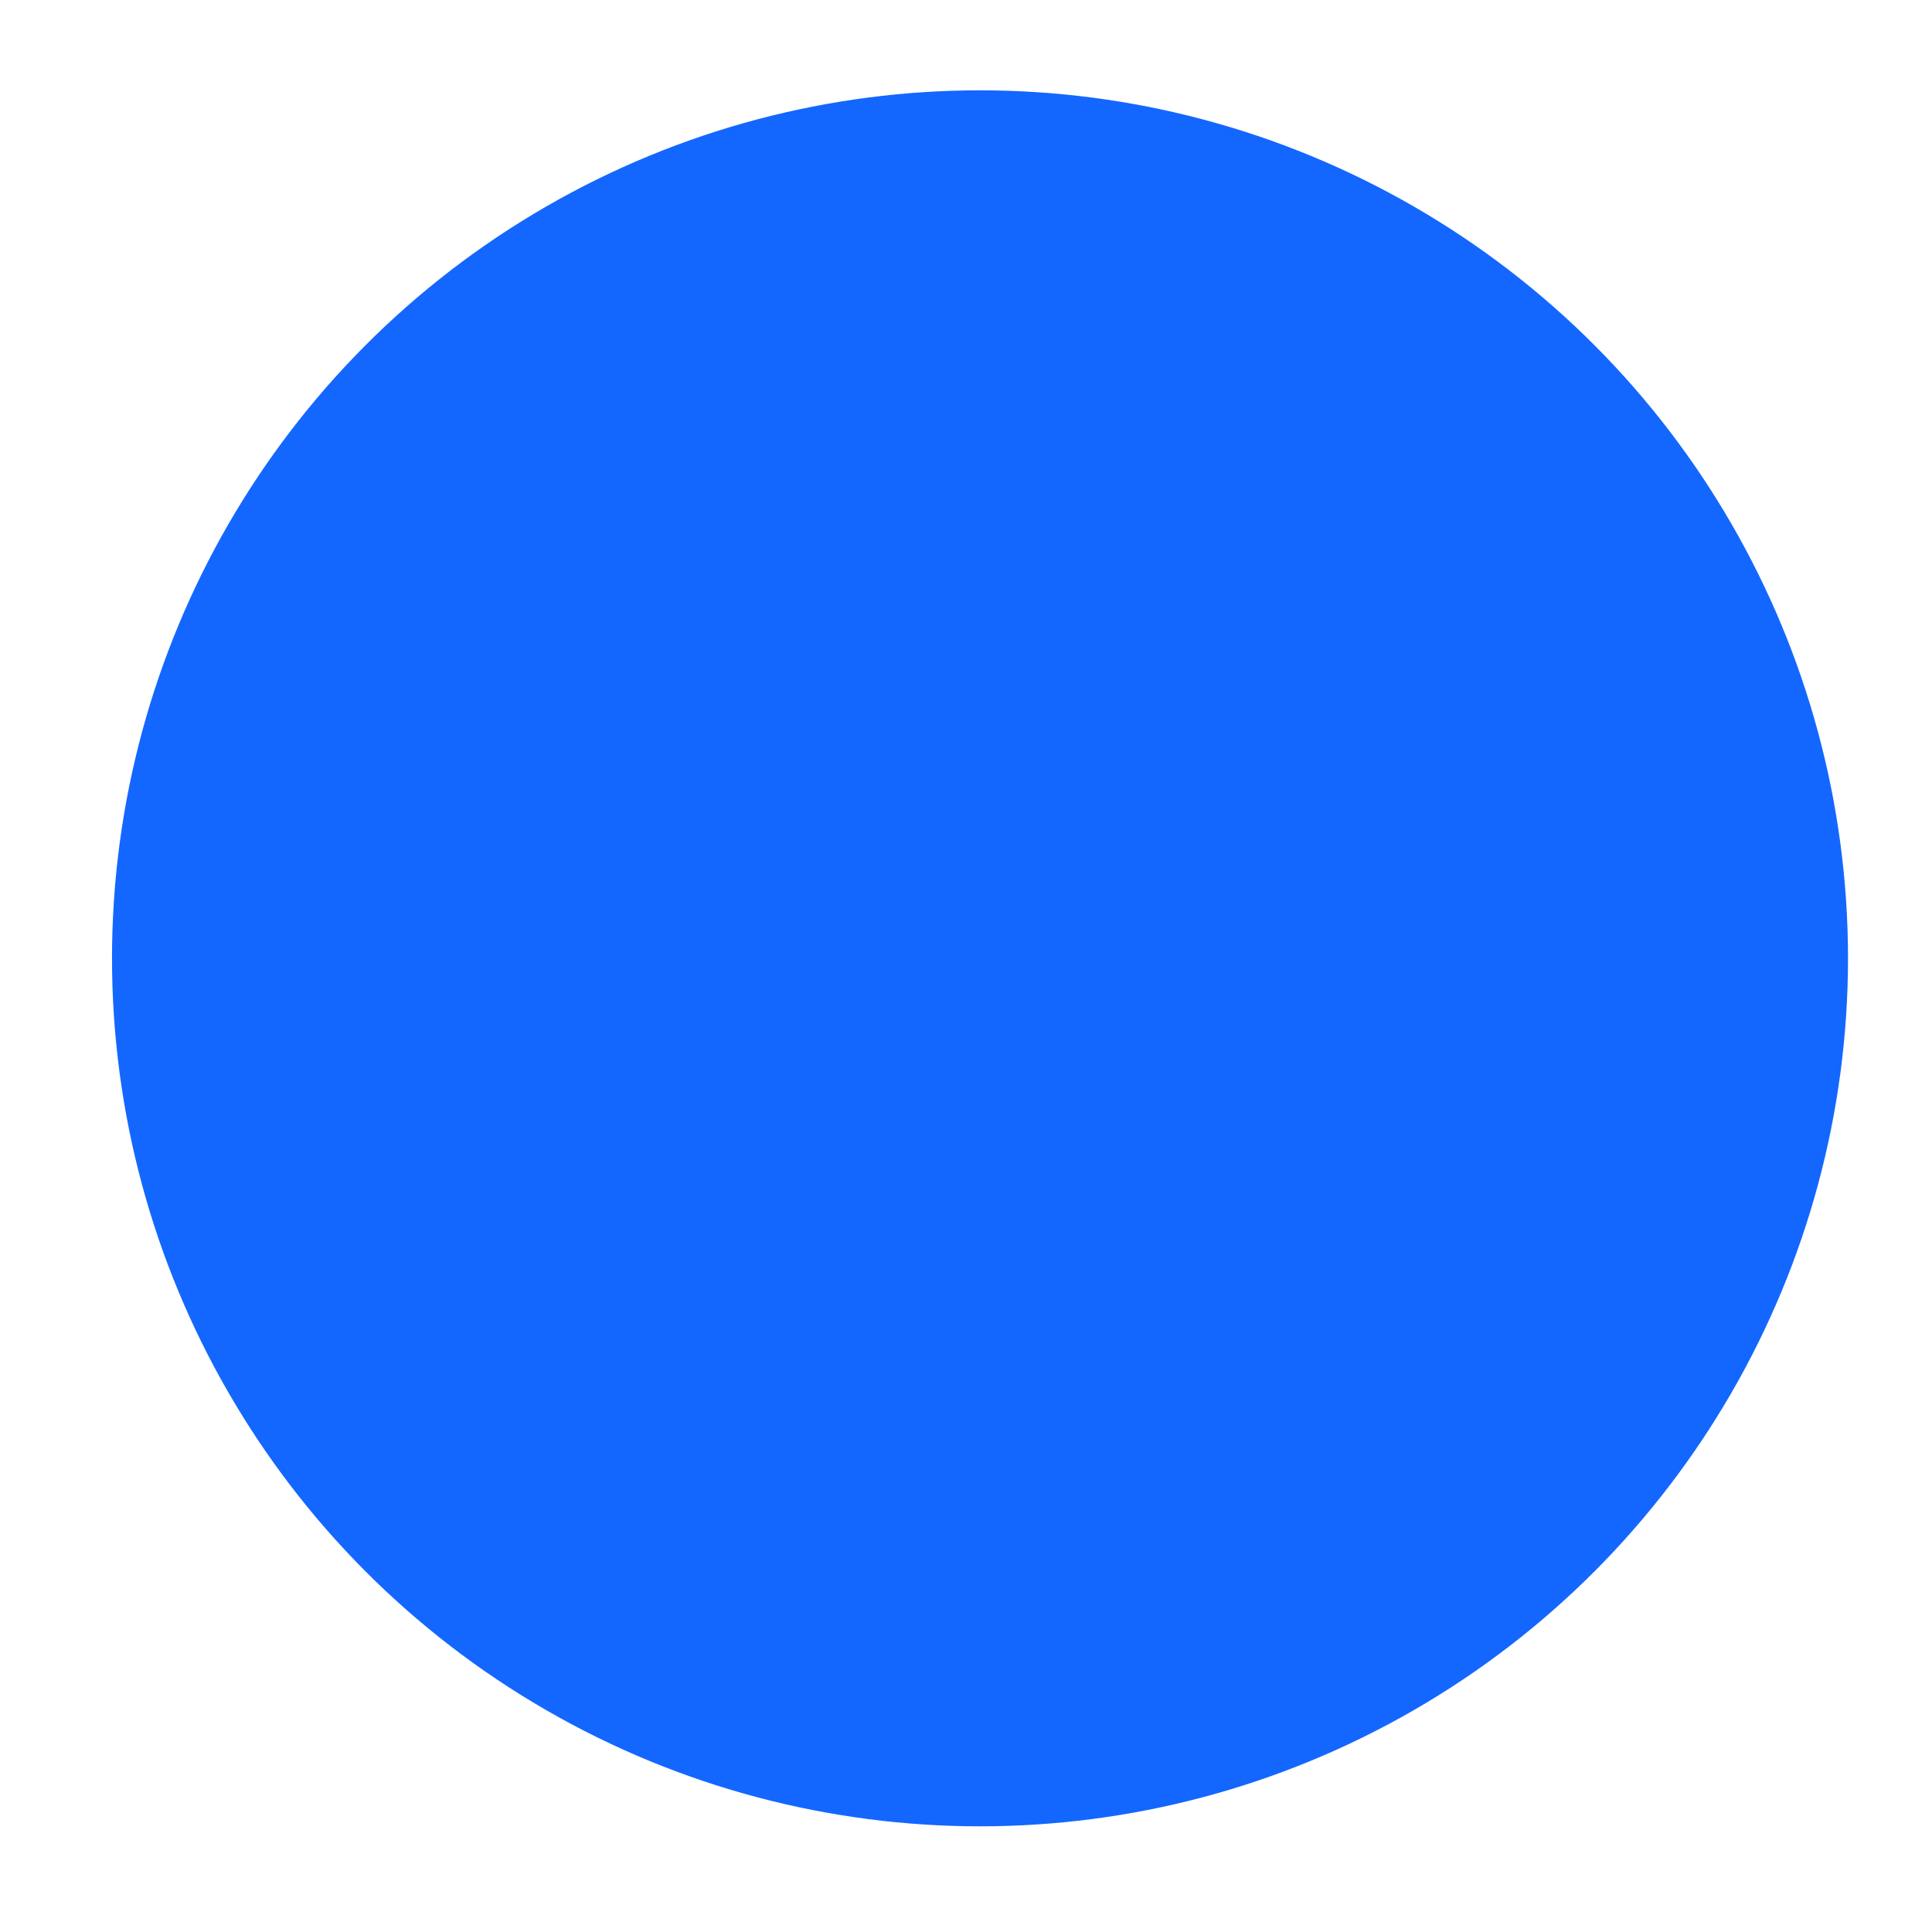 <svg xmlns="http://www.w3.org/2000/svg" version="1.1" xmlns:xlink="http://www.w3.org/1999/xlink" xmlns:svgjs="http://svgjs.dev/svgjs" width="40" height="40"><svg width="40" height="40" xmlns="http://www.w3.org/2000/svg">
 <!-- Created with SVG Editor - http://github.com/mzalive/SVG Editor/ -->
 <g>
  <title>background</title>
 </g>
 <g>
  <title>Layer 1</title>
  <ellipse ry="17.971" rx="17.971" id="SvgjsEllipse1001" cy="19.841" cx="20.29" stroke-opacity="0" stroke-width="1.5" stroke="#0f0f00" fill="#1367ff"></ellipse>
 </g>
</svg><style>@media (prefers-color-scheme: light) { :root { filter: none; } }
@media (prefers-color-scheme: dark) { :root { filter: none; } }
</style></svg>
